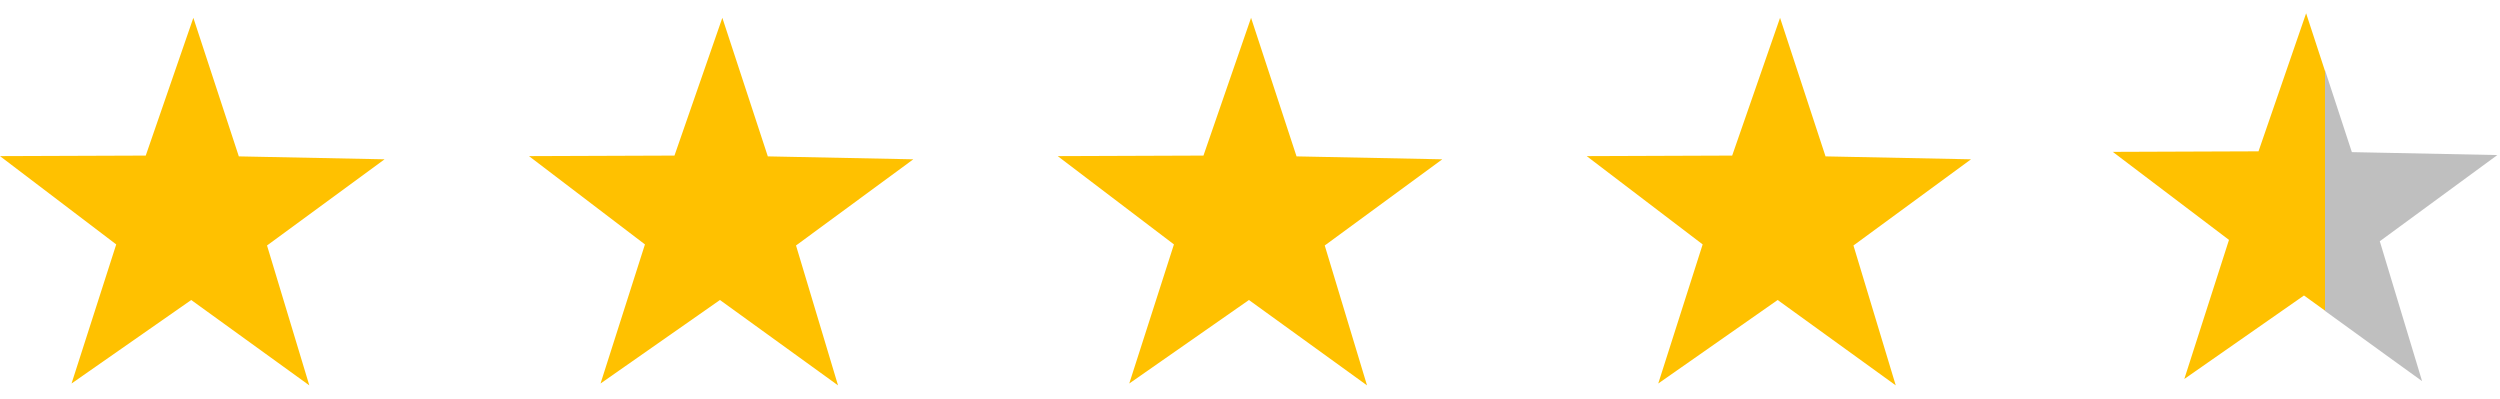 <svg xmlns="http://www.w3.org/2000/svg" width="94" height="15" viewBox="0 0 94 15"><polygon points="86.71 0.5 84.92 5.69 79.44 5.71 83.81 9.02 82.13 14.25 86.63 11.11 87.42 11.68 87.42 2.67 86.71 0.5" fill="#ffc100"></polygon><polygon points="93.9 5.83 93.9 5.83 88.43 5.72 88.43 5.72 87.42 2.64 87.42 2.67 87.42 11.68 87.42 11.69 89.74 13.37 91.07 14.33 91.07 14.33 89.48 9.07 93.9 5.83" fill="#bfbfbf"></polygon><polygon points="8.98 5.88 7.27 0.67 5.48 5.85 0 5.87 4.37 9.19 2.69 14.42 7.19 11.28 11.63 14.49 10.04 9.23 14.46 5.99 8.98 5.88" fill="#ffc100"></polygon><polygon points="28.87 5.88 27.16 0.67 25.36 5.85 19.89 5.87 24.25 9.19 22.58 14.42 27.07 11.28 31.51 14.49 29.93 9.23 34.34 5.99 28.87 5.88" fill="#ffc100"></polygon><polygon points="48.75 5.88 47.04 0.67 45.25 5.85 39.77 5.87 44.14 9.19 42.46 14.42 46.96 11.28 51.4 14.49 49.81 9.23 54.23 5.99 48.75 5.88" fill="#ffc100"></polygon><polygon points="68.64 5.88 66.93 0.67 65.13 5.85 59.66 5.87 64.02 9.19 62.35 14.42 66.84 11.28 71.28 14.49 69.69 9.23 74.11 5.99 68.64 5.88" fill="#ffc100"></polygon></svg>